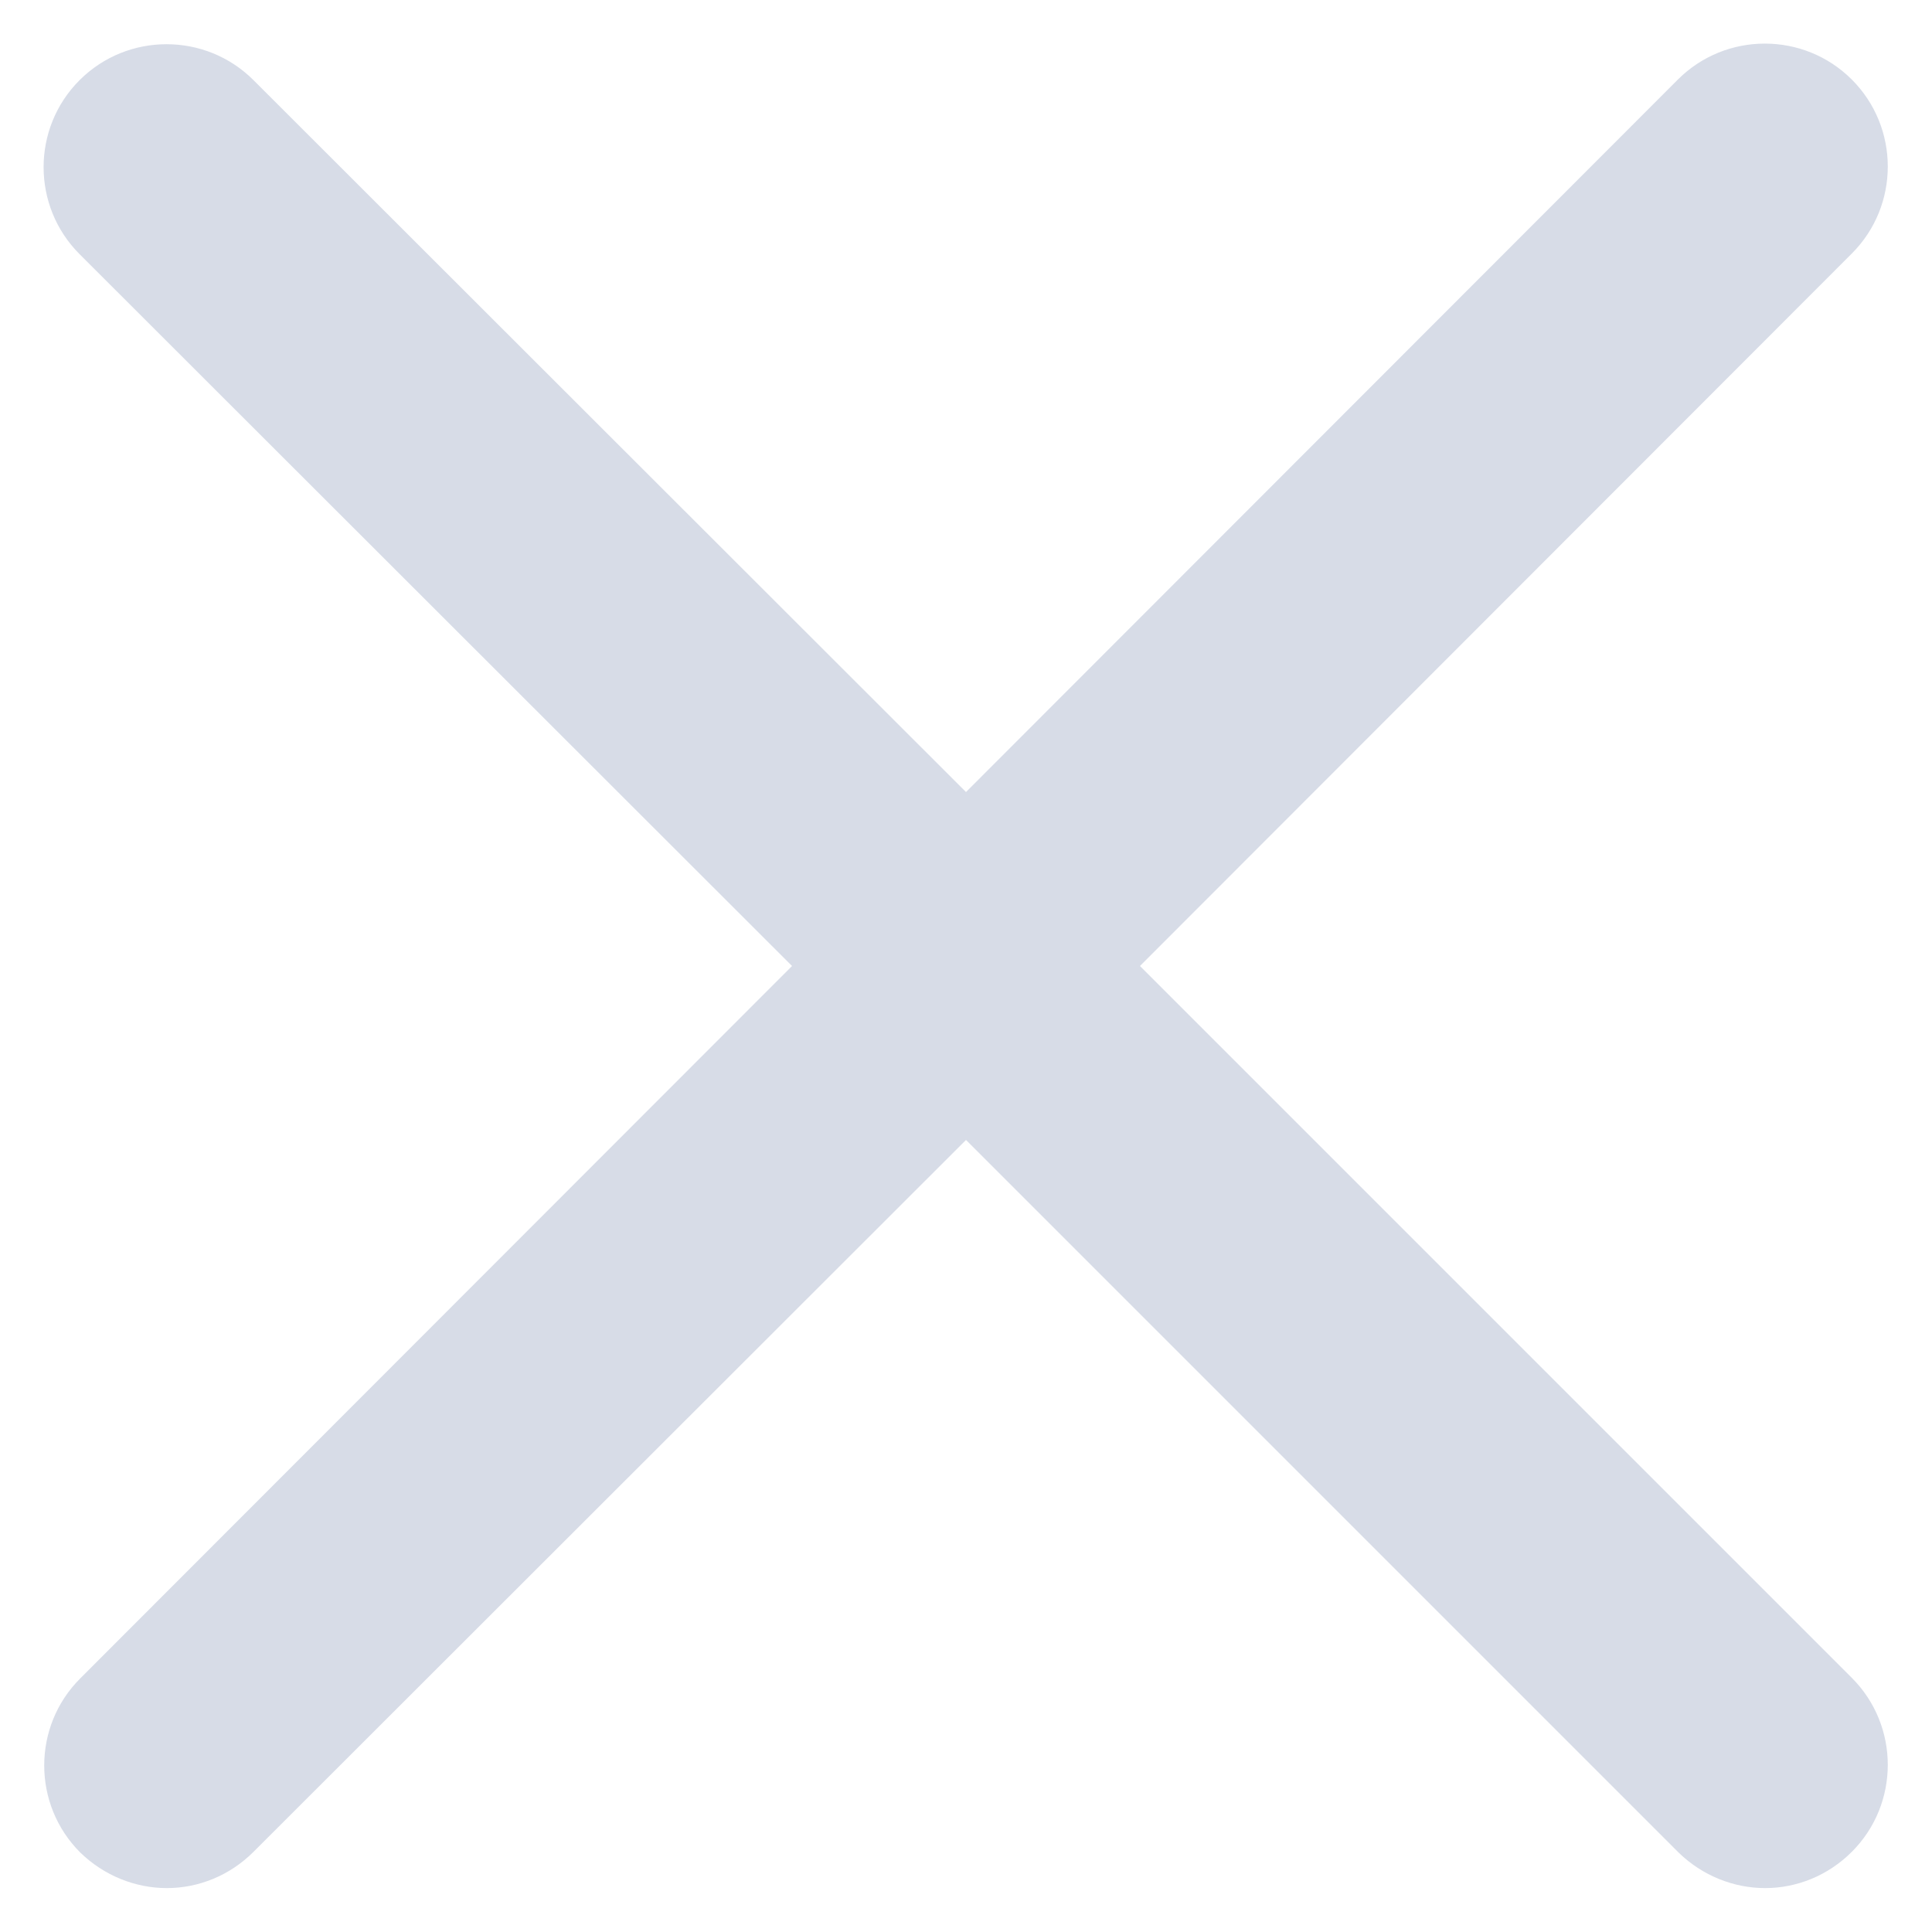 <svg width="22" height="22" viewBox="0 0 22 22" fill="none" xmlns="http://www.w3.org/2000/svg">
<path d="M12.981 11L21.087 2.887C21.633 2.341 21.633 1.452 21.087 0.906C20.541 0.36 19.652 0.36 19.106 0.906L11 9.019L2.887 0.913C2.341 0.367 1.452 0.367 0.906 0.913C0.36 1.459 0.36 2.348 0.906 2.894L9.019 11L0.913 19.113C0.367 19.659 0.367 20.548 0.913 21.094C1.186 21.36 1.543 21.5 1.9 21.5C2.257 21.5 2.614 21.36 2.887 21.087L11 12.981L19.113 21.094C19.386 21.36 19.743 21.5 20.1 21.5C20.457 21.5 20.814 21.36 21.087 21.087C21.633 20.541 21.633 19.652 21.087 19.106L12.981 11Z" fill="#D7DCE7"/>
</svg>
